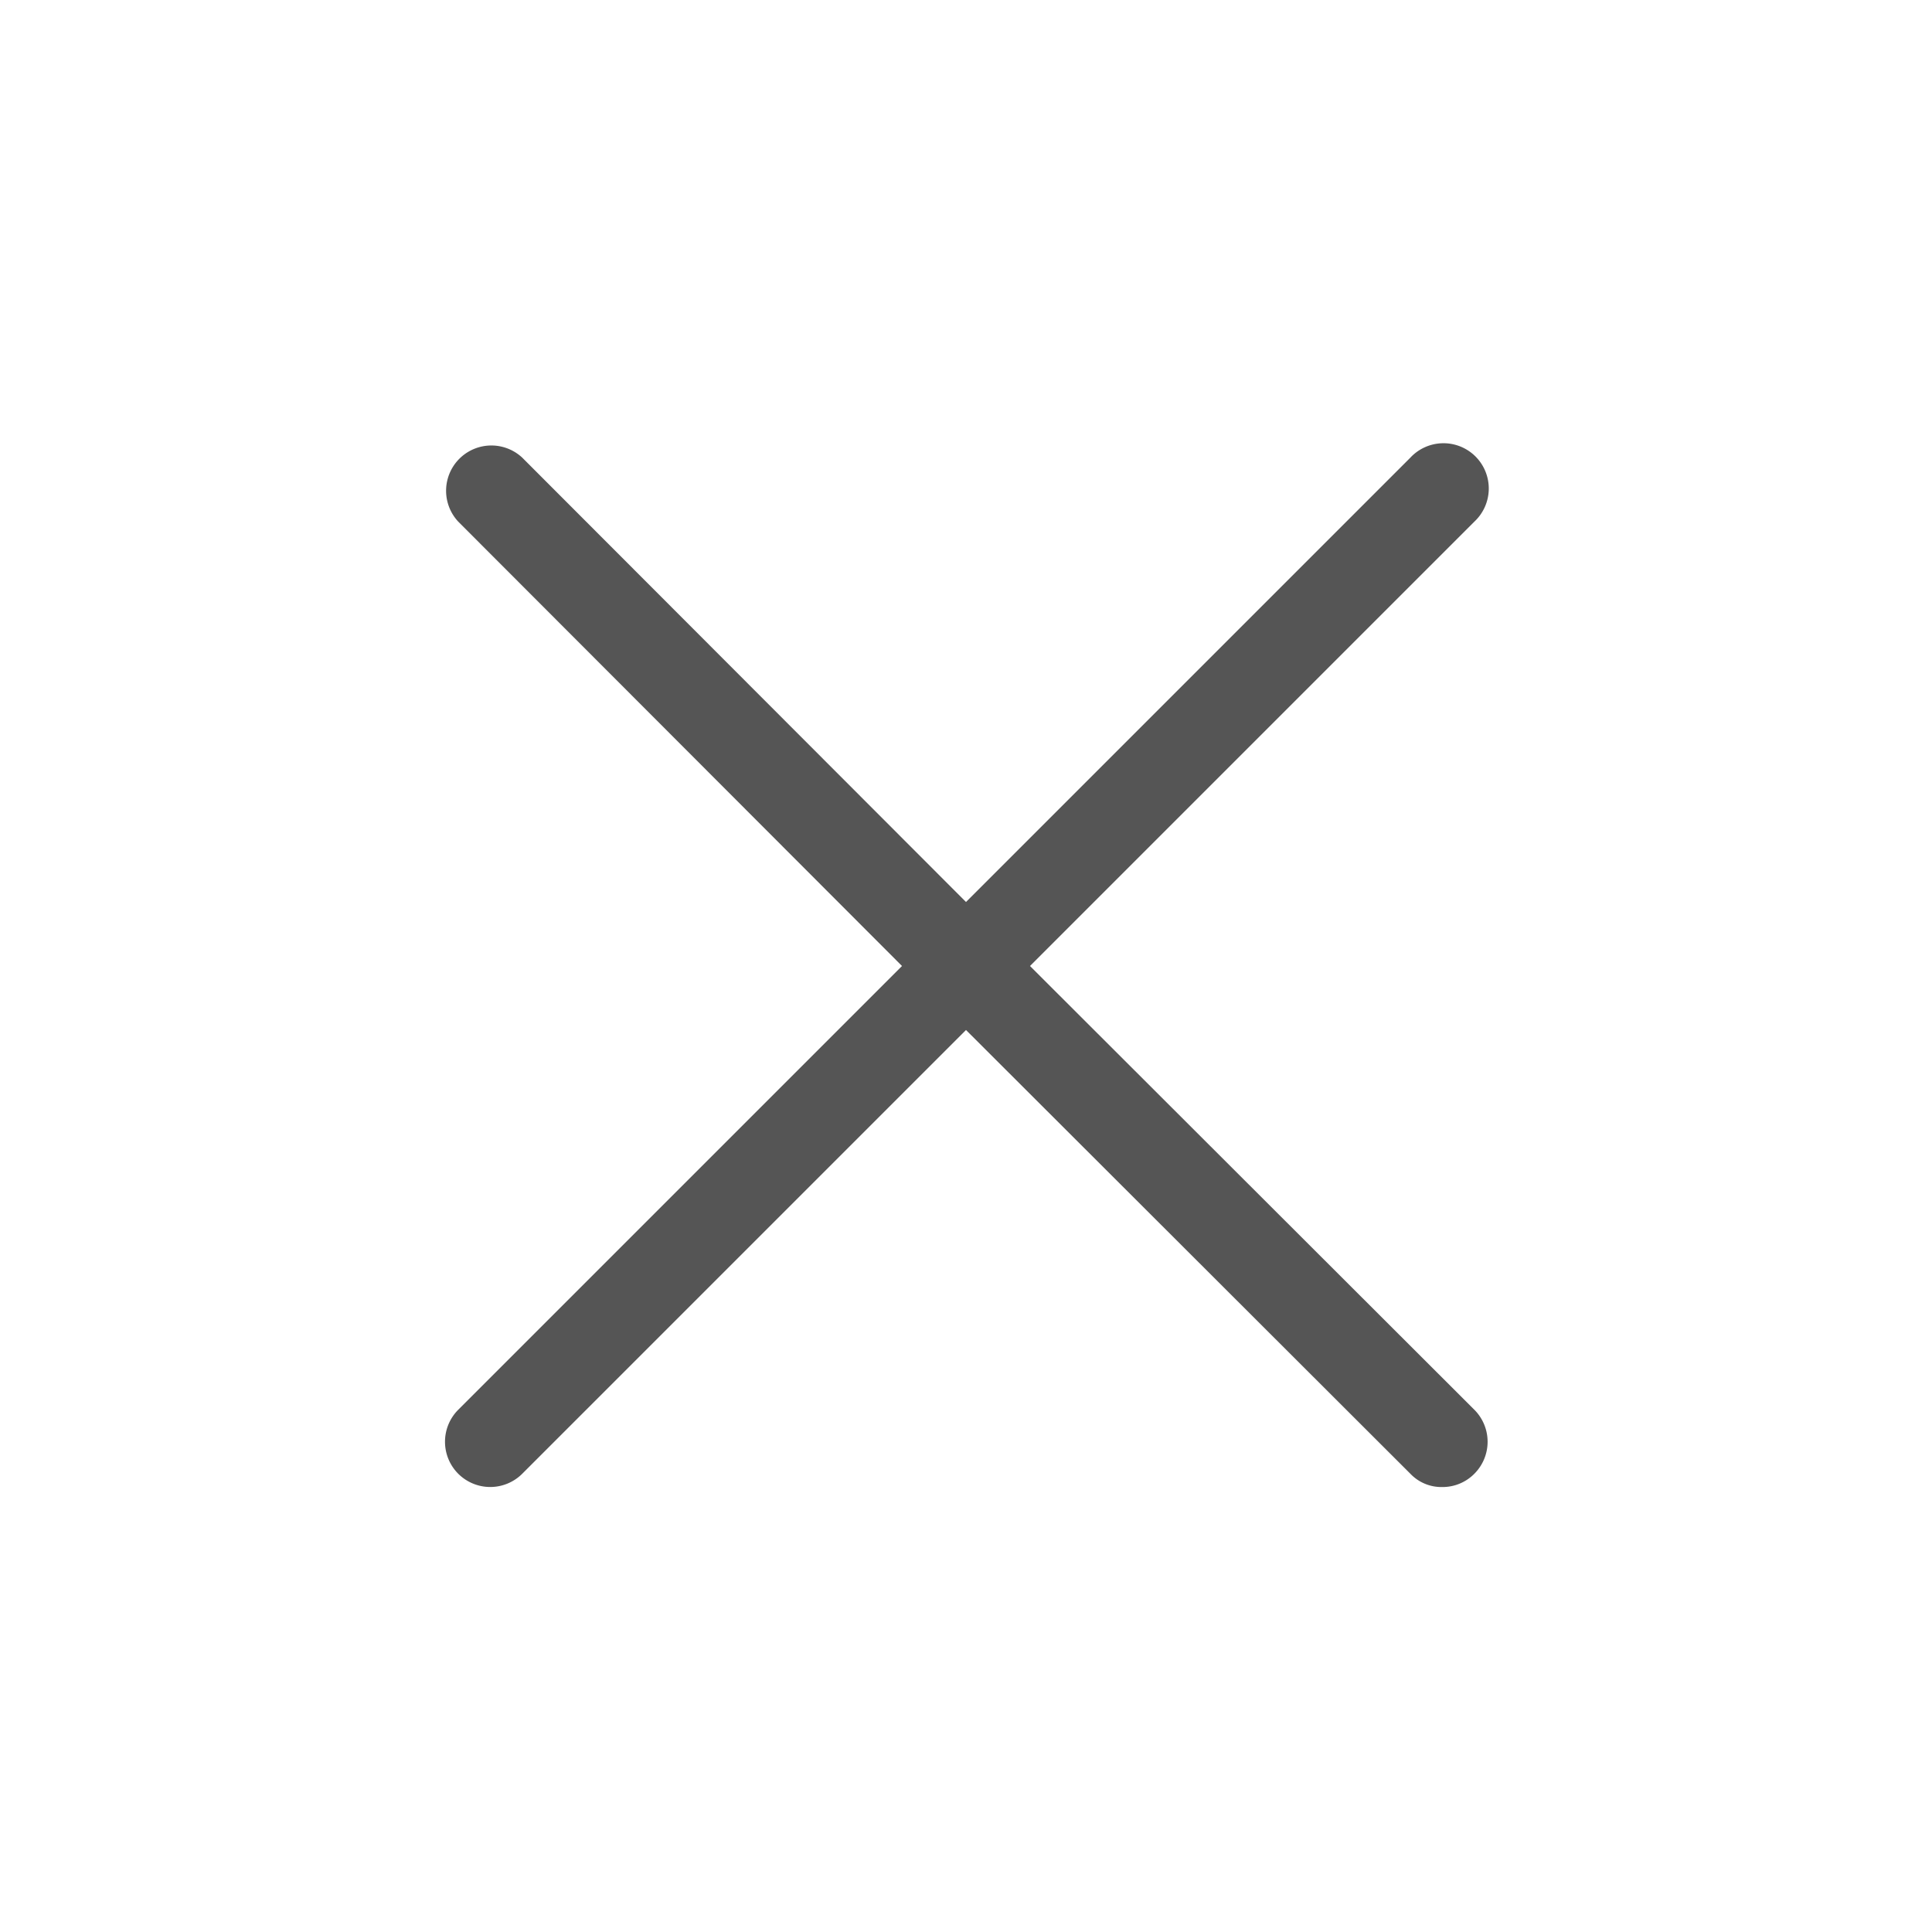 <svg id="icons_tracc_555555" xmlns="http://www.w3.org/2000/svg" viewBox="0 0 32 32"><defs><style>.cls-1{fill:#555;}</style></defs><title>burger_close</title><path class="cls-1" d="M17.06,16l7.36-7.36a.75.75,0,1,0-1.06-1.06L16,14.94,8.65,7.58A.75.75,0,0,0,7.59,8.64L14.94,16,7.59,23.35a.75.75,0,0,0,0,1.06.75.75,0,0,0,1.06,0L16,17.06l7.36,7.35a.71.71,0,0,0,.53.22.74.74,0,0,0,.53-.22.75.75,0,0,0,0-1.06Z"/></svg>